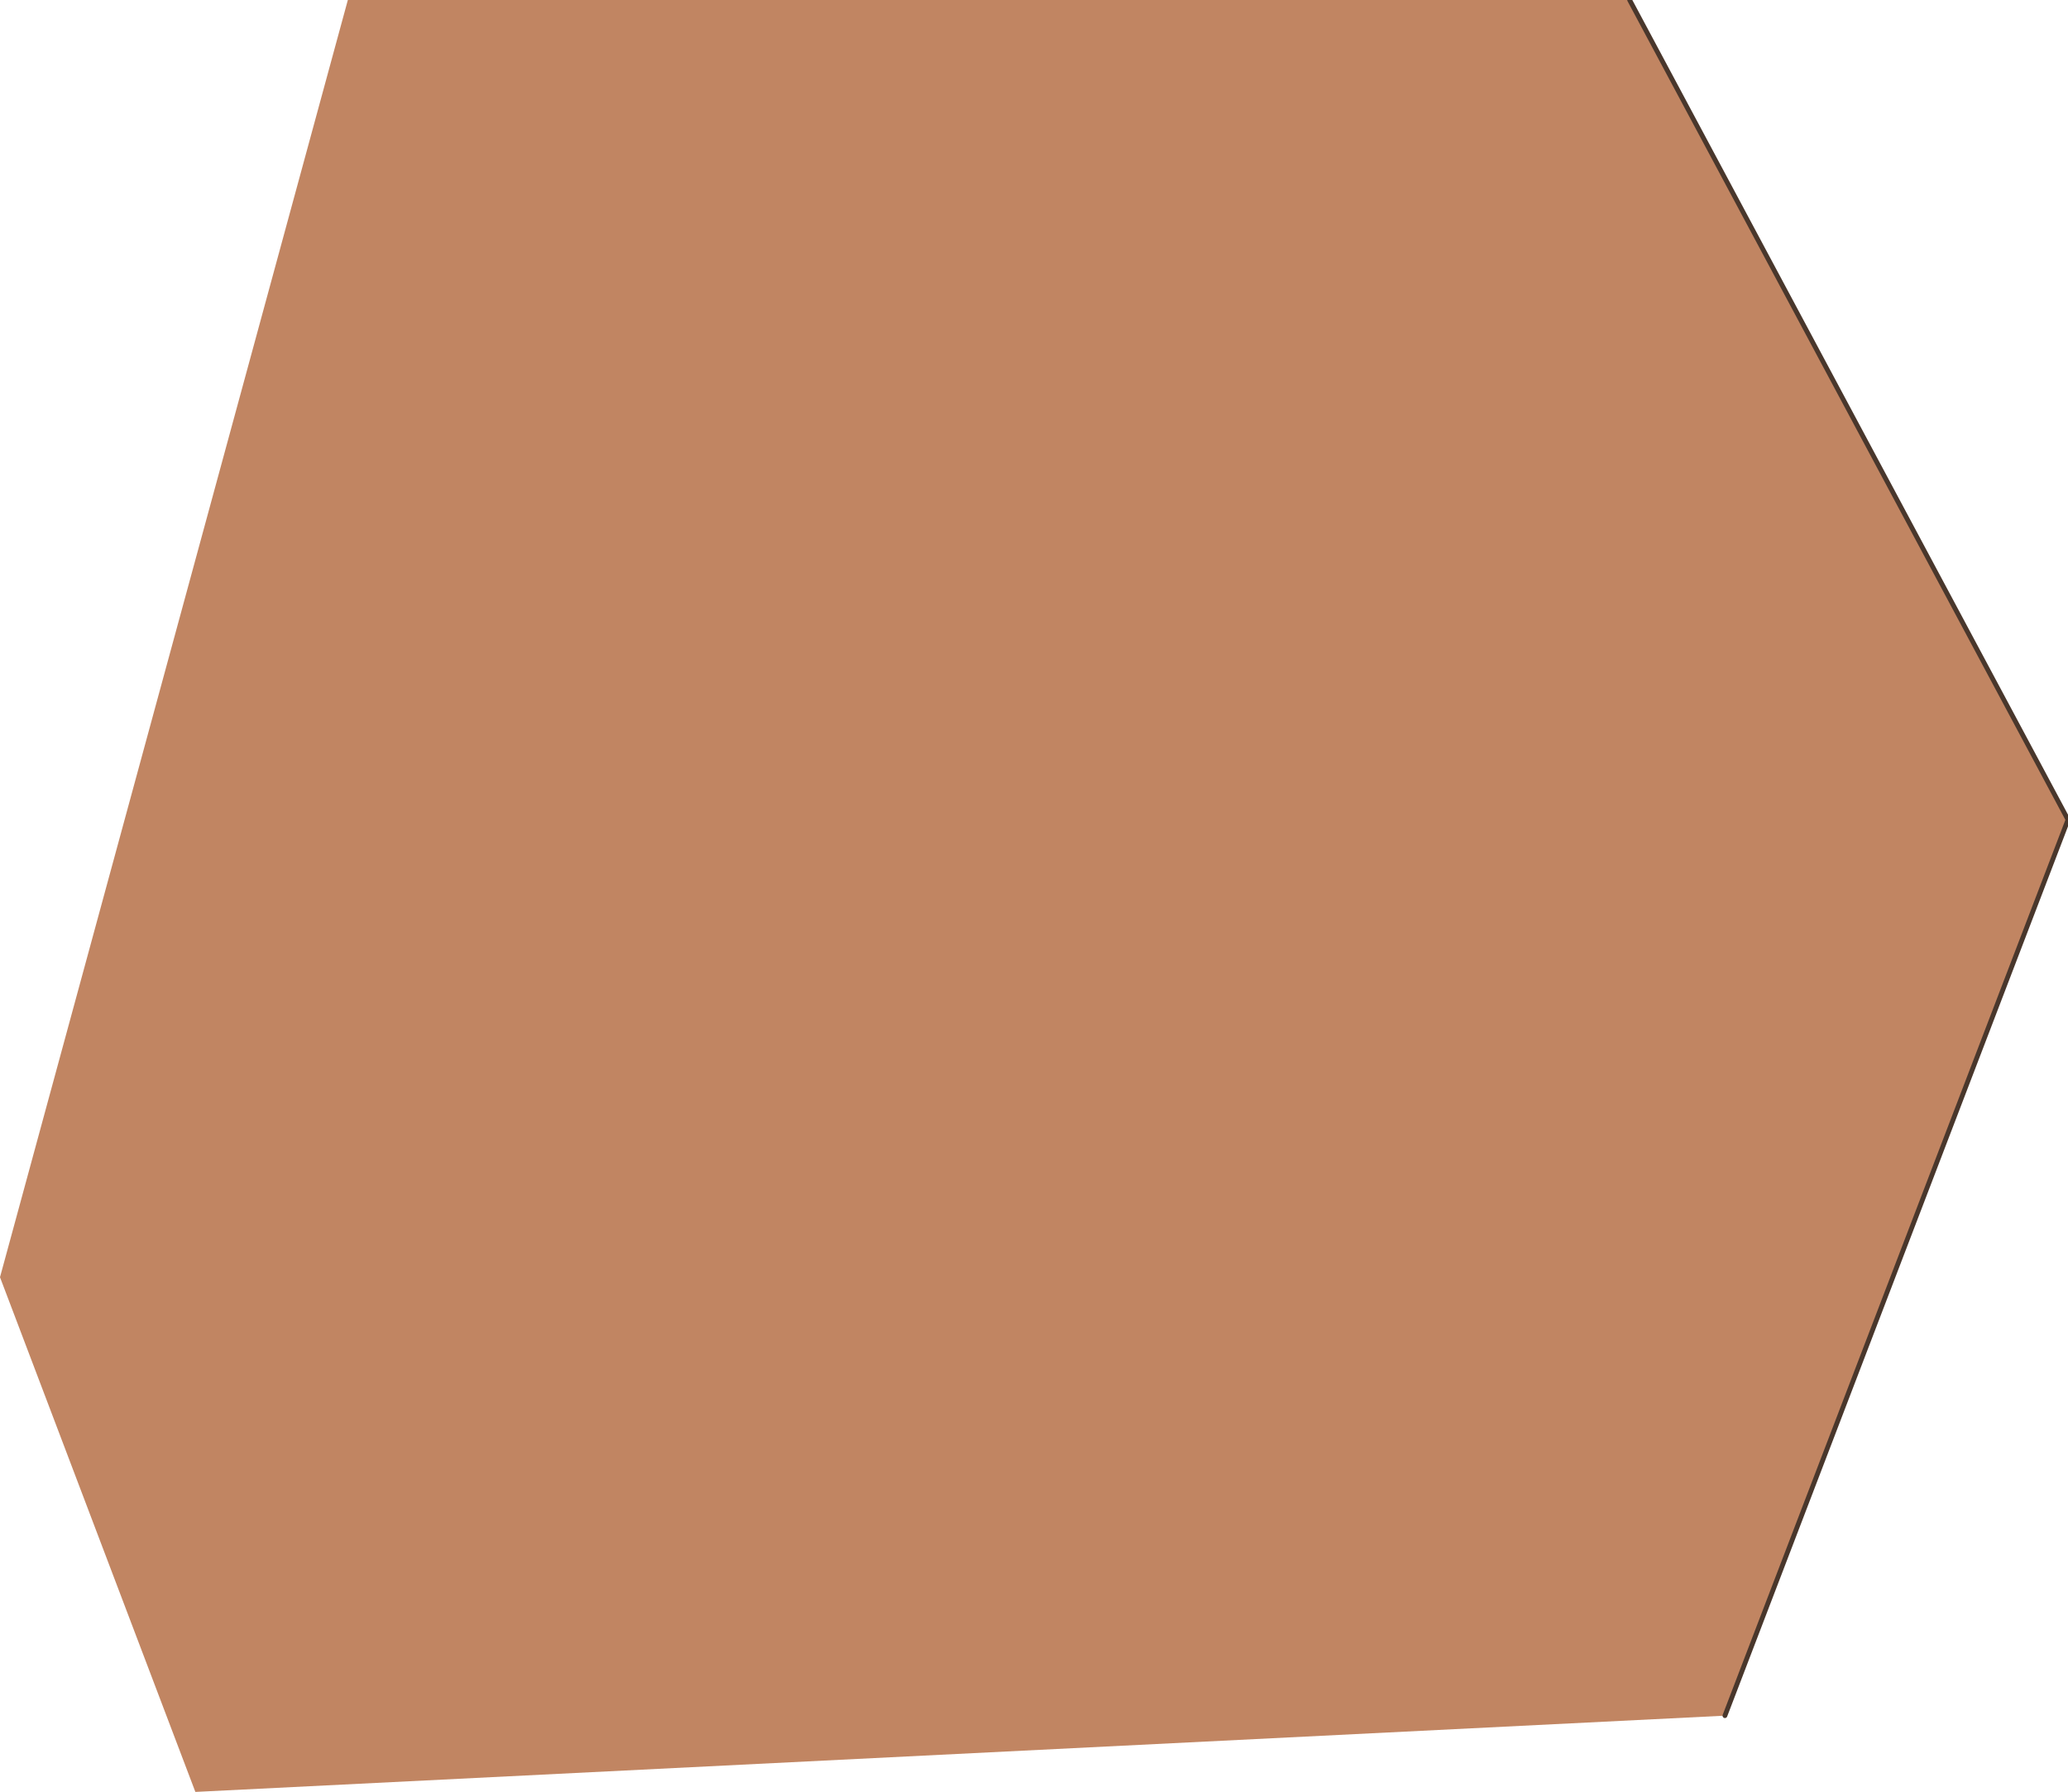 <?xml version="1.0" encoding="UTF-8" standalone="no"?>
<svg xmlns:xlink="http://www.w3.org/1999/xlink" height="18.8px" width="21.7px" xmlns="http://www.w3.org/2000/svg">
  <g transform="matrix(1.0, 0.0, 0.0, 1.0, 11.95, 10.0)">
    <path d="M5.15 -10.0 L9.75 -1.4 6.15 8.0 -9.9 8.8 -11.95 3.4 -8.3 -10.0 5.15 -10.0" fill="#c18562" fill-rule="evenodd" stroke="none"/>
    <path d="M6.15 8.0 L9.75 -1.4 5.15 -10.0" fill="none" stroke="#49372c" stroke-linecap="round" stroke-linejoin="round" stroke-width="0.05"/>
  </g>
</svg>
